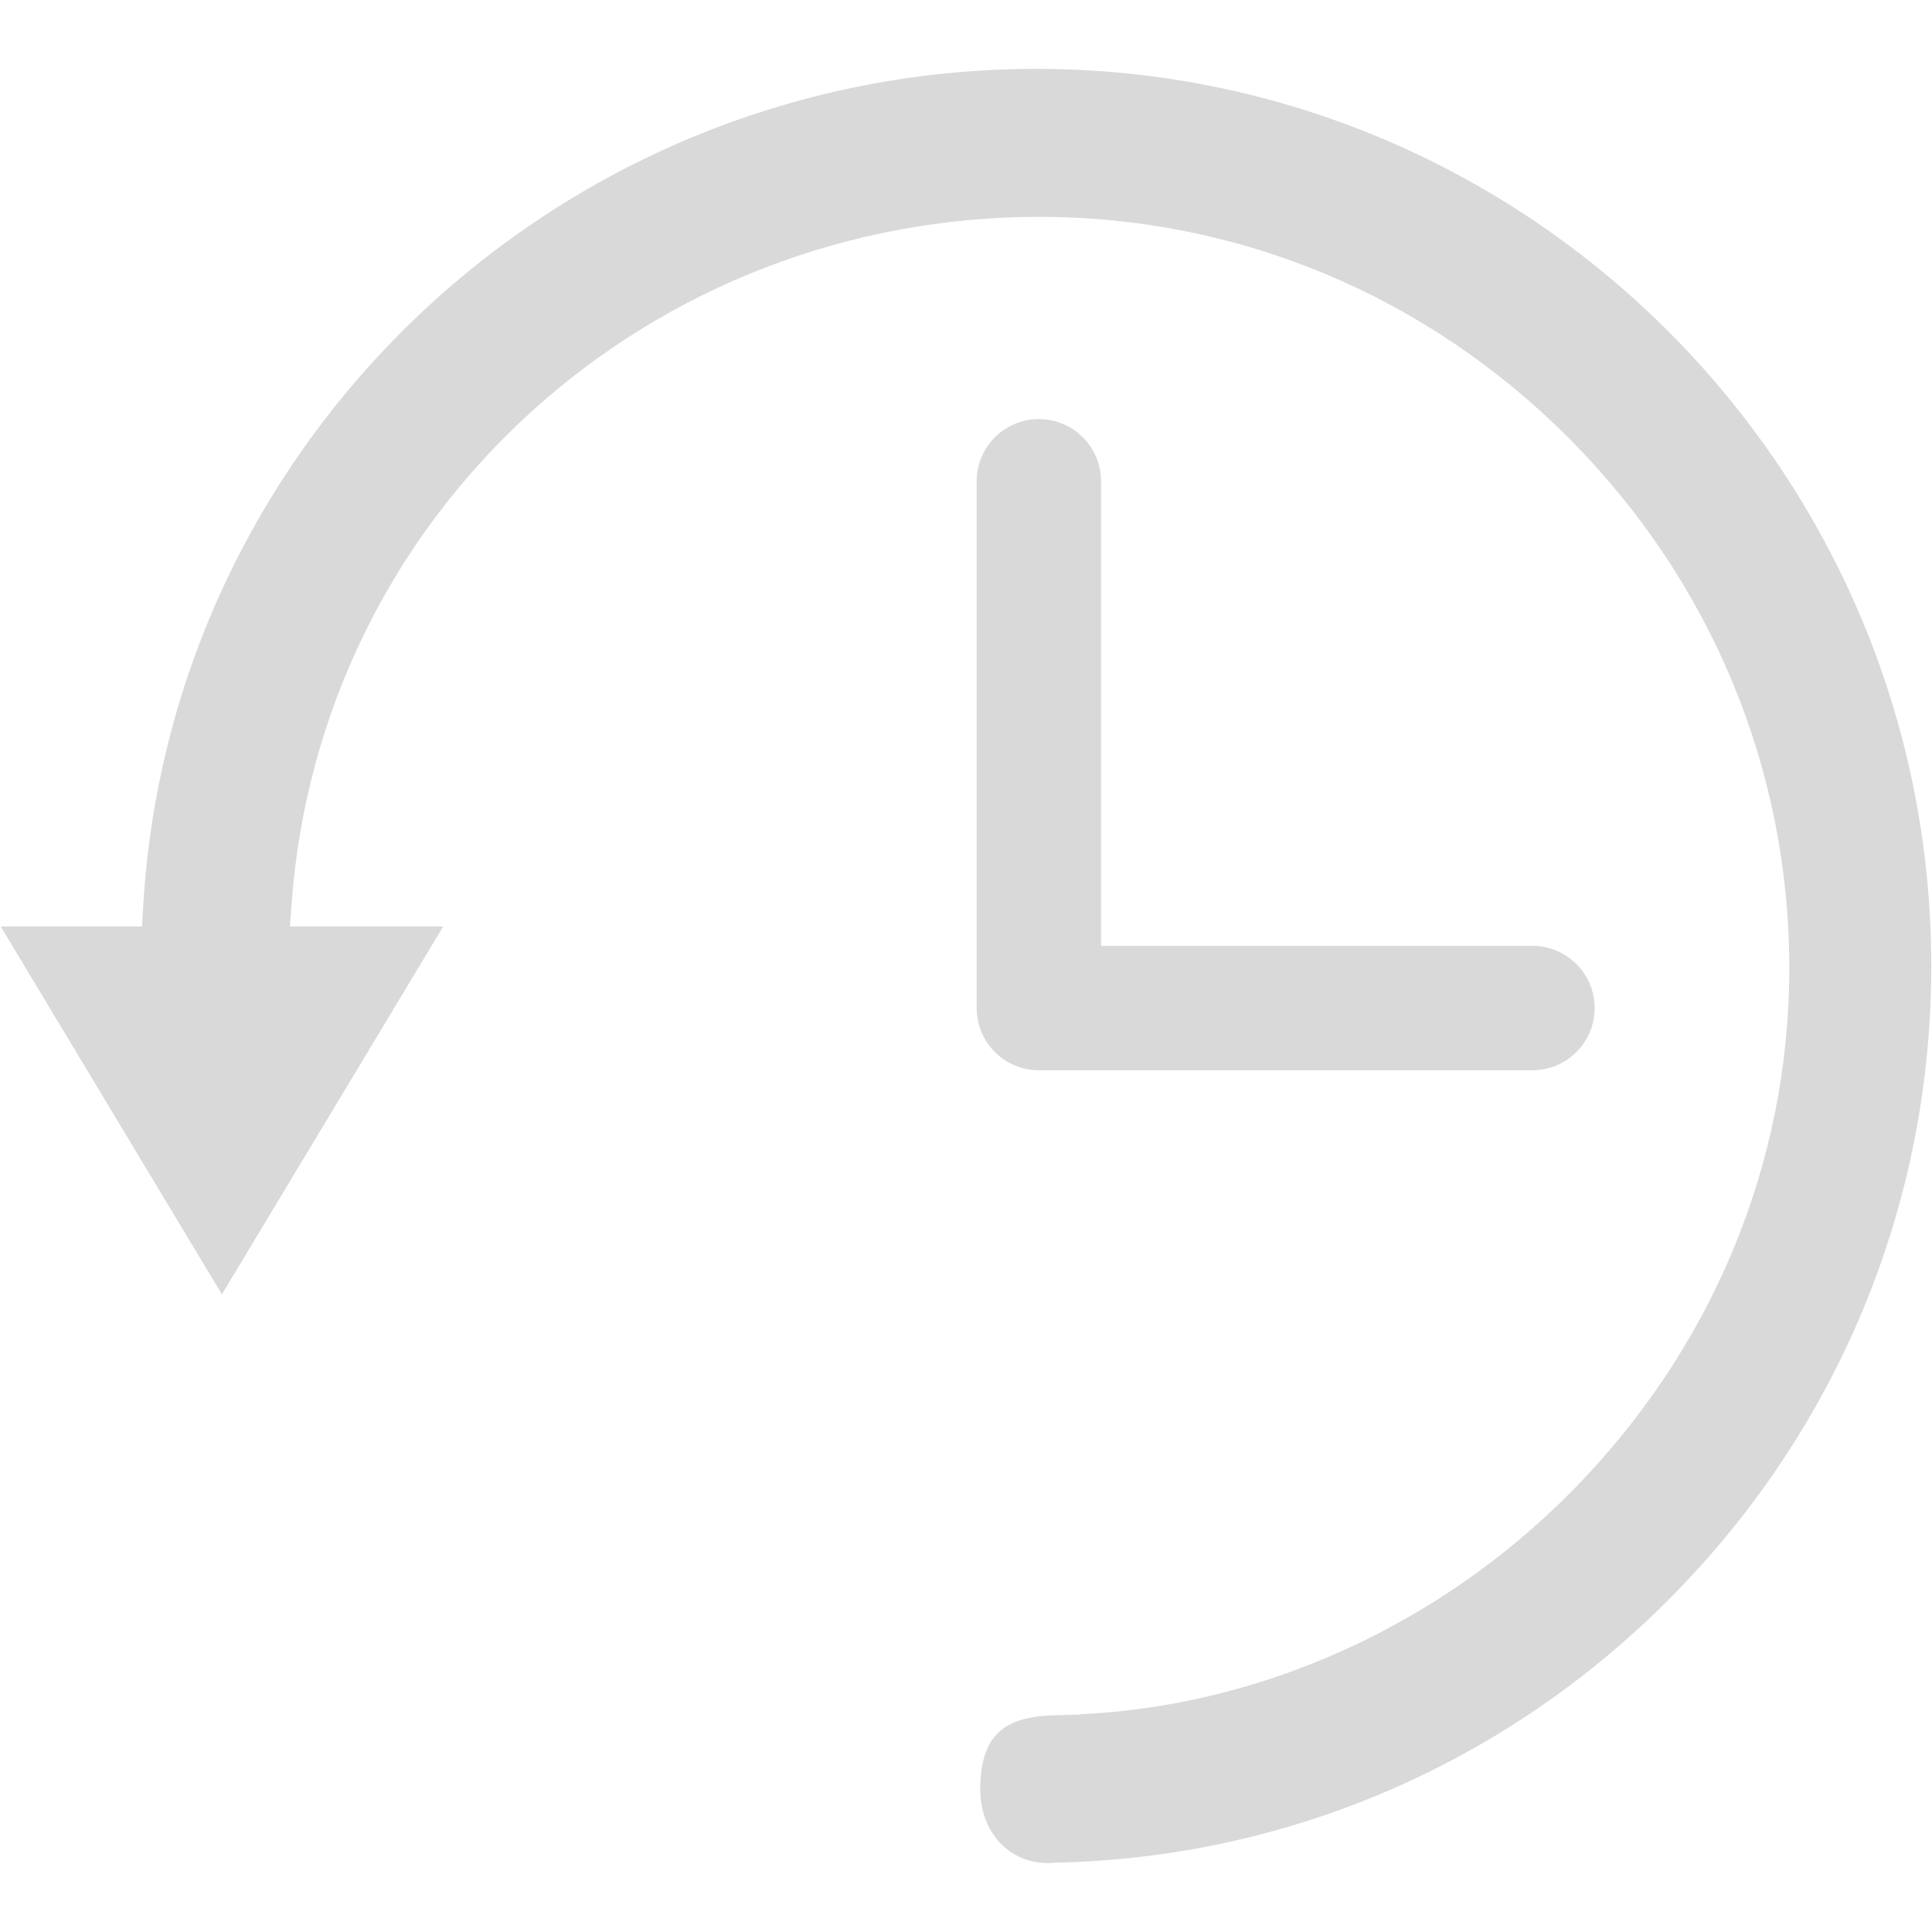<?xml version="1.0" encoding="utf-8"?>
<!-- Generator: Adobe Illustrator 16.0.0, SVG Export Plug-In . SVG Version: 6.00 Build 0)  -->
<!DOCTYPE svg PUBLIC "-//W3C//DTD SVG 1.1//EN" "http://www.w3.org/Graphics/SVG/1.1/DTD/svg11.dtd">
<svg version="1.1" id="Capa_1" xmlns="http://www.w3.org/2000/svg" xmlns:xlink="http://www.w3.org/1999/xlink" x="0px" y="0px"
	 width="125px" height="125px" viewBox="0 0 125 125" enable-background="new 0 0 125 125" xml:space="preserve">
<g opacity="0.15">
	<g>
		<path d="M69.889,110.91v0.021l-1.39,0.039c-3.048,0.041-5.077,0.869-5.077,4.781c0,2.775,1.846,4.791,4.387,4.791
			c0.082,0,0.163-0.01,0.245-0.02l0.115-0.006c15.195-0.289,29.461-6.471,40.169-17.402c10.715-10.941,16.616-25.365,16.616-40.62
			c0-32.001-25.977-58.038-57.904-58.038c-30.613,0-55.994,23.79-57.784,54.162l-0.078,1.325H0.046l14.311,23.802l14.317-23.8
			h-9.917l0.112-1.514c0.898-12.174,6.354-23.418,15.365-31.66c8.982-8.217,20.709-12.741,33.021-12.741
			c12.88,0,25.043,5.085,34.248,14.318c9.198,9.226,14.265,21.405,14.265,34.295c0,12.678-5.033,24.73-14.172,33.938
			C93.038,105.205,81.551,110.379,69.889,110.91z"/>
	</g>
	<g>
		<path d="M99.146,69.246H67.213c-2.223,0-4.024-1.801-4.024-4.025V31.14c0-2.223,1.802-4.025,4.024-4.025
			c2.224,0,4.026,1.803,4.026,4.025v30.055h27.907c2.224,0,4.026,1.803,4.026,4.026C103.173,67.445,101.37,69.246,99.146,69.246z"/>
	</g>
</g>
</svg>
